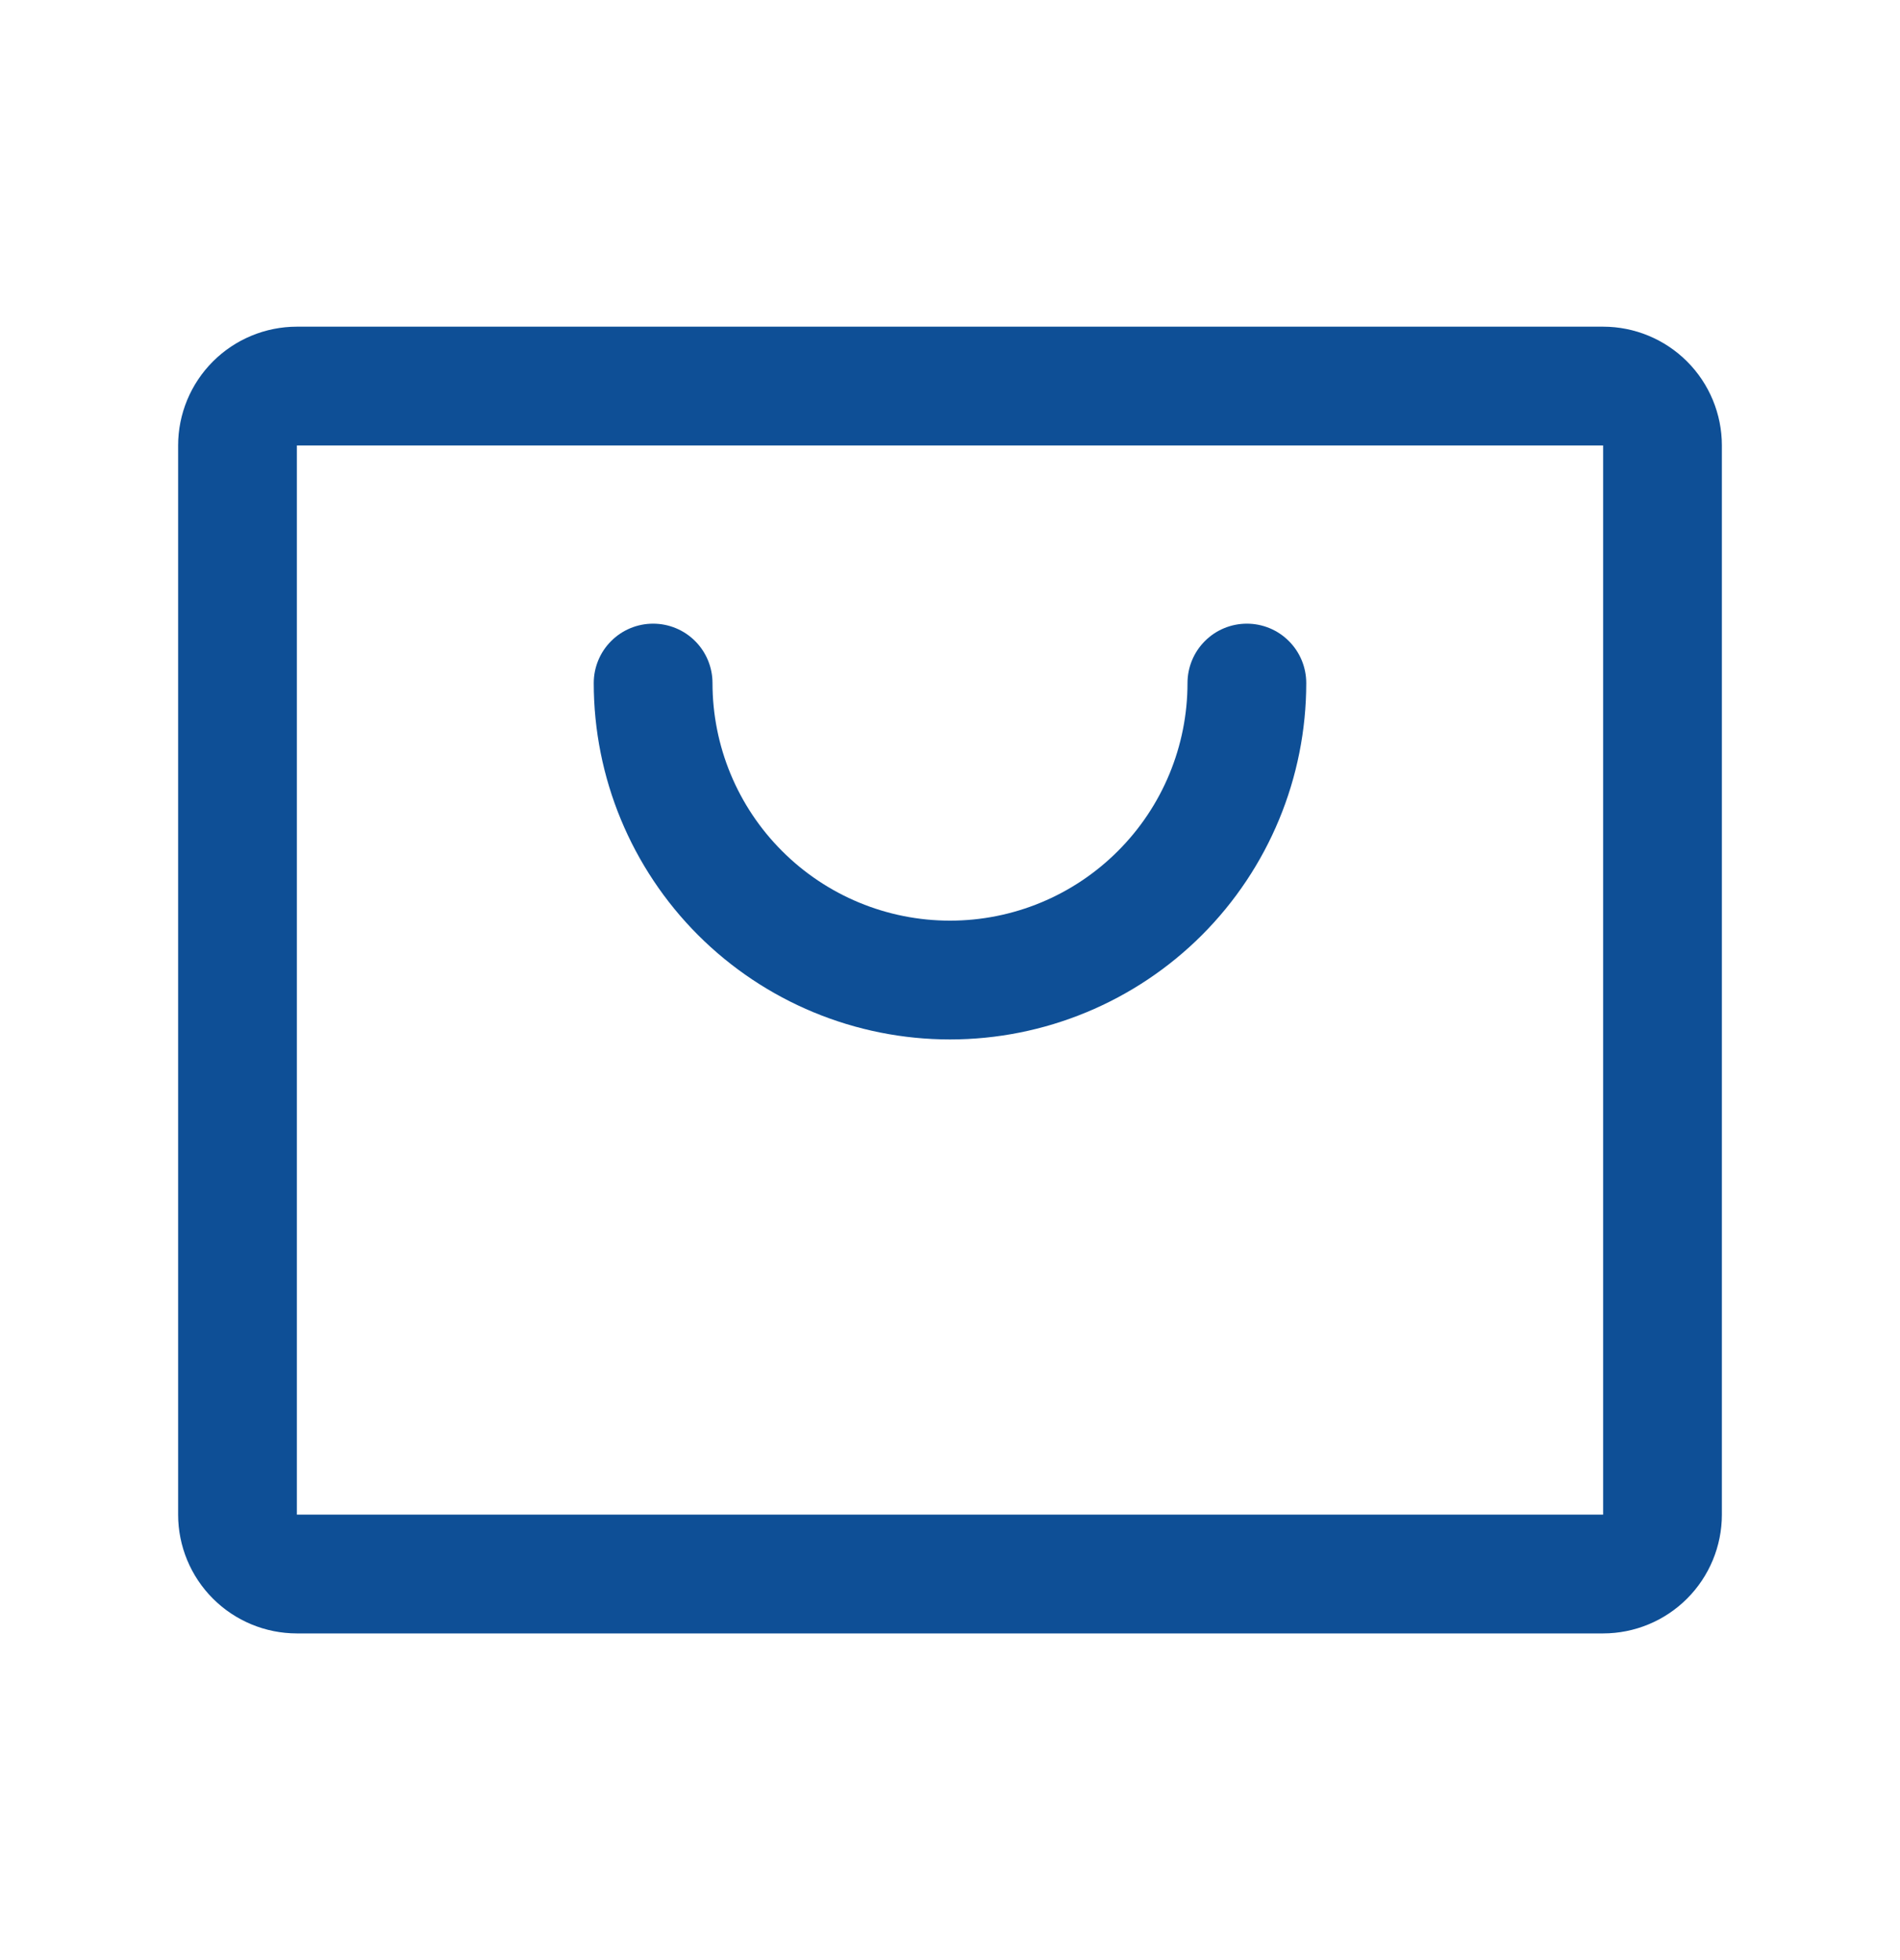 <svg width="32" height="33" viewBox="0 0 32 33" fill="none" xmlns="http://www.w3.org/2000/svg">
<path d="M27 5.5H5C4.47 5.5 3.961 5.711 3.586 6.086C3.211 6.461 3 6.97 3 7.5V25.5C3 26.03 3.211 26.539 3.586 26.914C3.961 27.289 4.47 27.5 5 27.5H27C27.53 27.5 28.039 27.289 28.414 26.914C28.789 26.539 29 26.03 29 25.5V7.5C29 6.97 28.789 6.461 28.414 6.086C28.039 5.711 27.53 5.5 27 5.5ZM27 25.5H5V7.5H27V25.5ZM22 11.5C22 13.091 21.368 14.617 20.243 15.743C19.117 16.868 17.591 17.5 16 17.5C14.409 17.5 12.883 16.868 11.757 15.743C10.632 14.617 10 13.091 10 11.5C10 11.235 10.105 10.98 10.293 10.793C10.48 10.605 10.735 10.5 11 10.5C11.265 10.5 11.52 10.605 11.707 10.793C11.895 10.98 12 11.235 12 11.5C12 12.561 12.421 13.578 13.172 14.328C13.922 15.079 14.939 15.5 16 15.5C17.061 15.5 18.078 15.079 18.828 14.328C19.579 13.578 20 12.561 20 11.5C20 11.235 20.105 10.98 20.293 10.793C20.48 10.605 20.735 10.5 21 10.5C21.265 10.5 21.52 10.605 21.707 10.793C21.895 10.98 22 11.235 22 11.5Z" fill="#0E4F96"/>
</svg>
